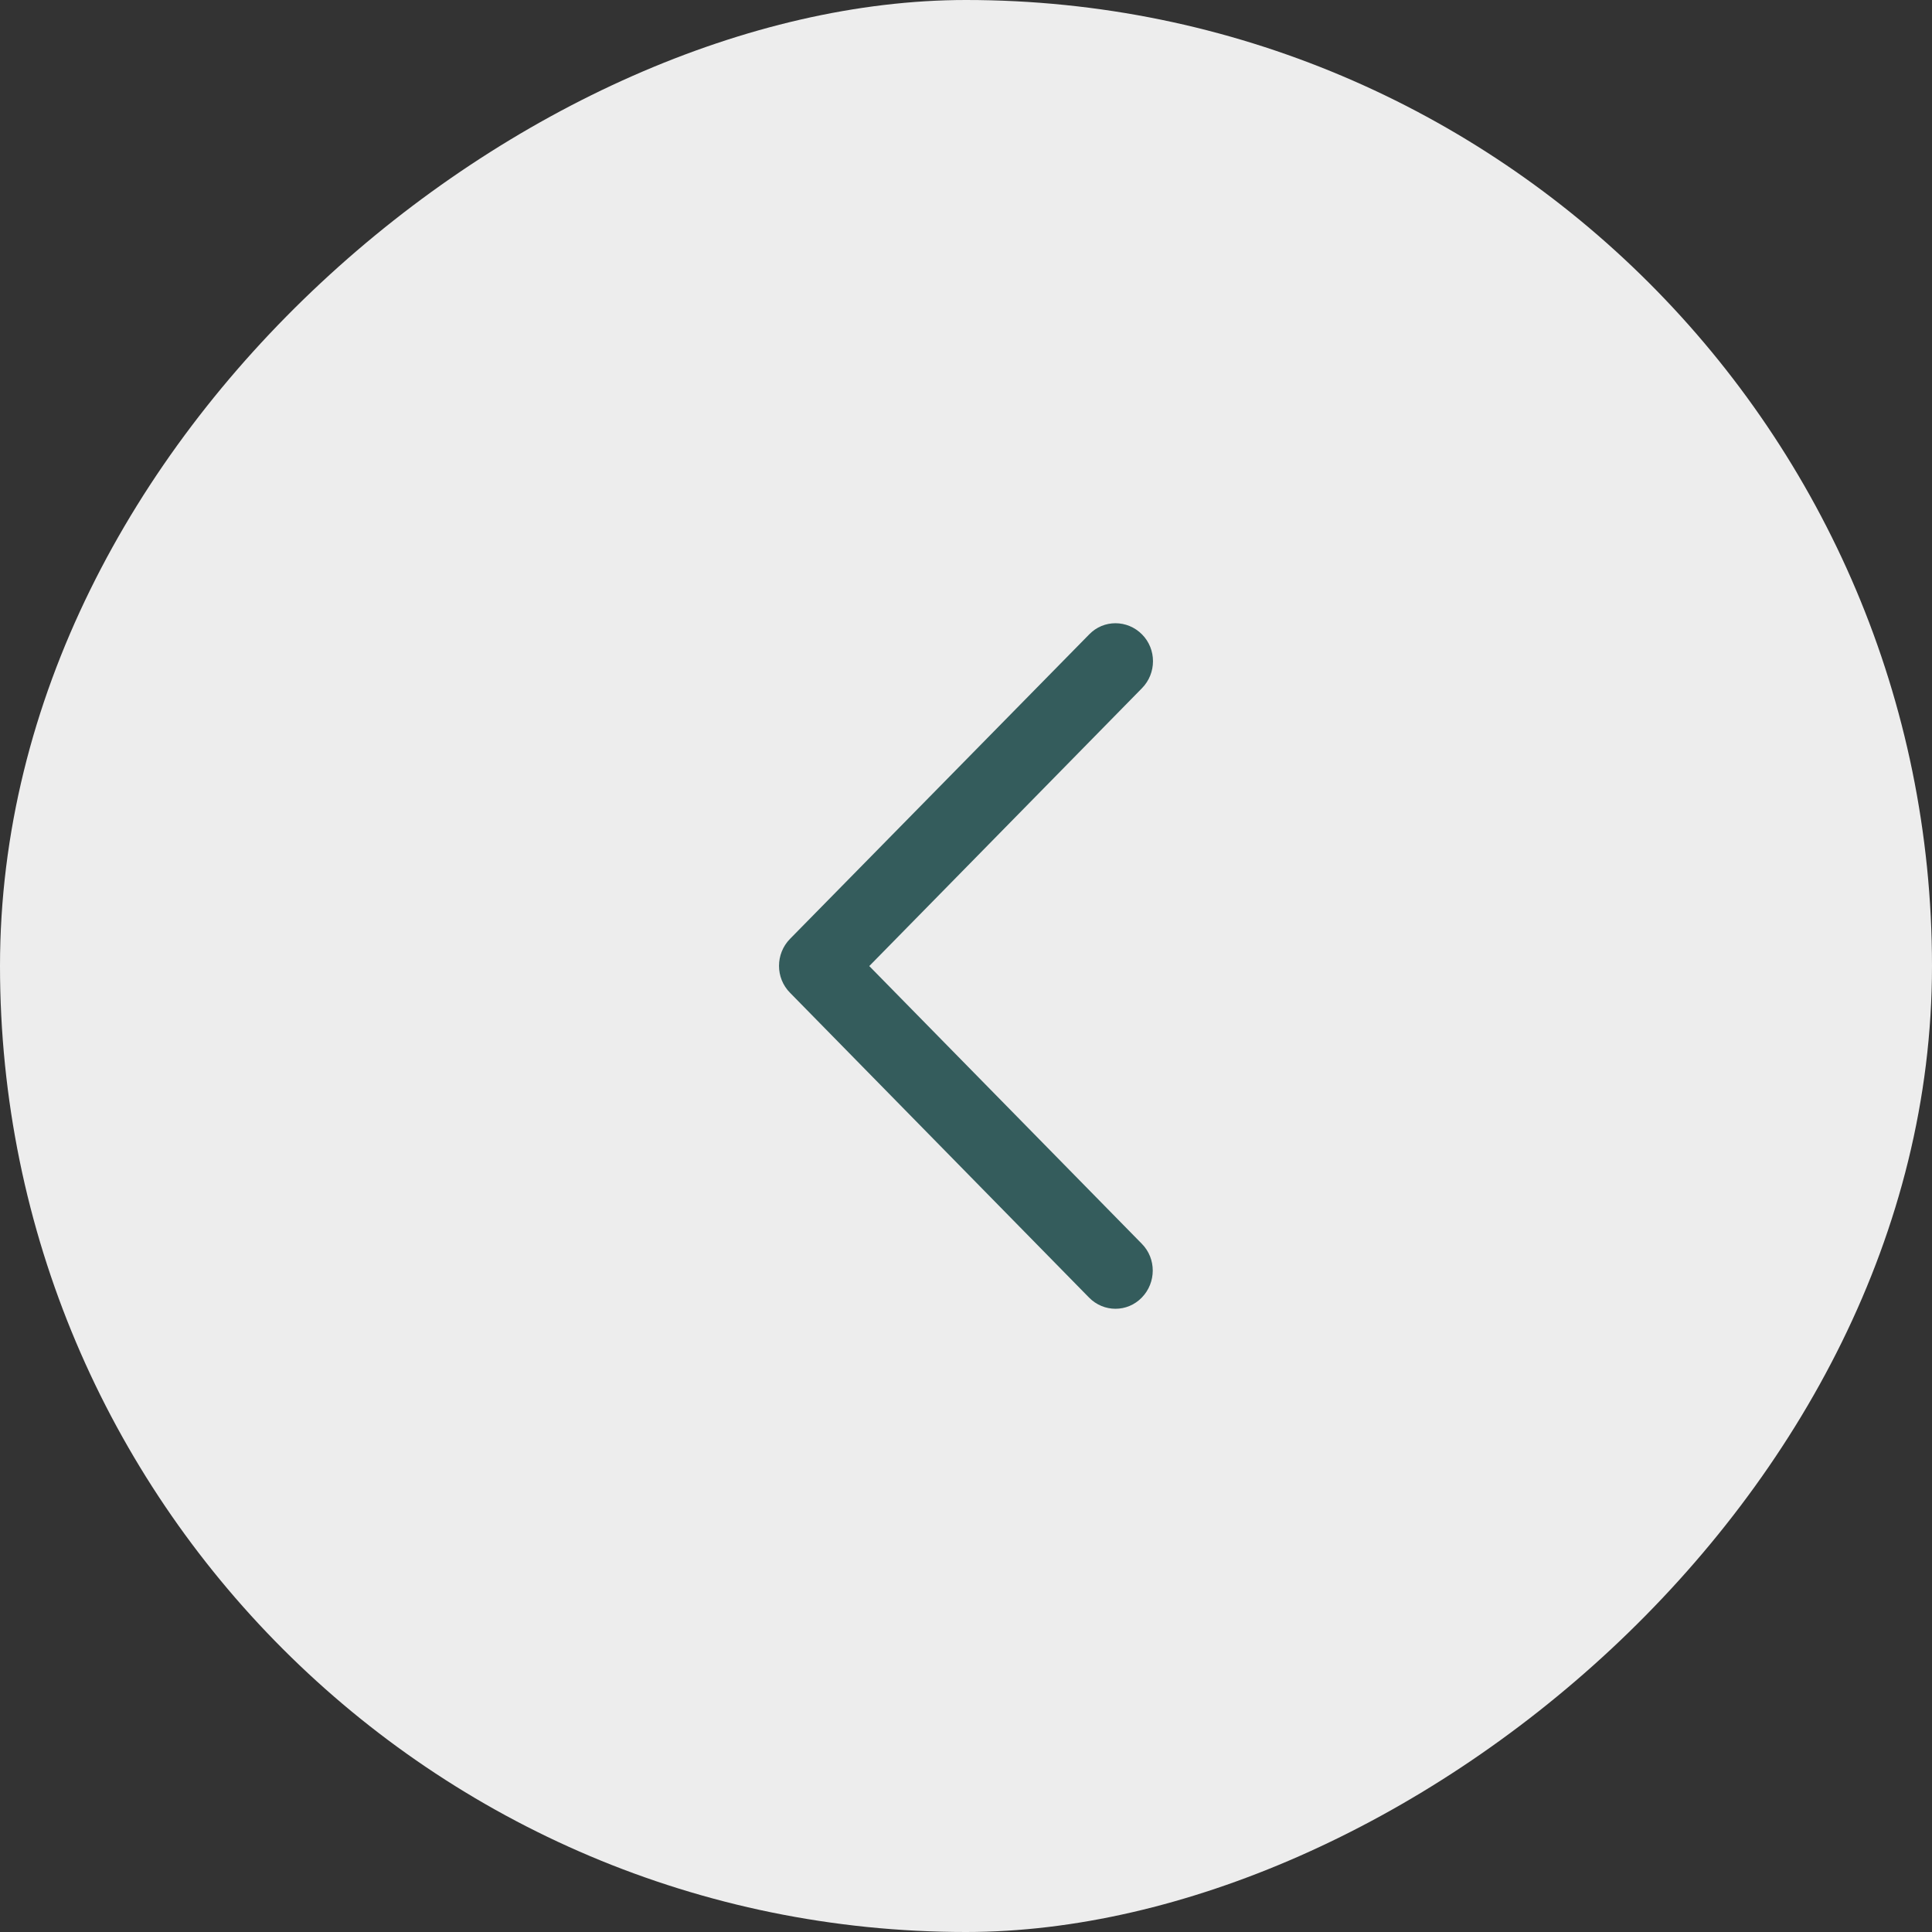 <svg width="31" height="31" viewBox="0 0 31 31" fill="none" xmlns="http://www.w3.org/2000/svg">
<rect x="0" y="0" width="31" height="31" fill="#333333" stroke="none"/>
<g opacity="0.91">
<rect x="31" width="31" height="31" rx="15.5" transform="rotate(90 31 0)" fill="white"/>
<path d="M12.676 15.065C12.441 15.305 12.441 15.692 12.676 15.929L17.474 20.82C17.709 21.06 18.089 21.06 18.321 20.82C18.554 20.581 18.556 20.194 18.321 19.957L13.948 15.501L18.324 11.042C18.559 10.803 18.559 10.415 18.324 10.179C18.089 9.942 17.709 9.939 17.477 10.179L12.676 15.065Z" fill="#346060"/>
</g>
</svg>
